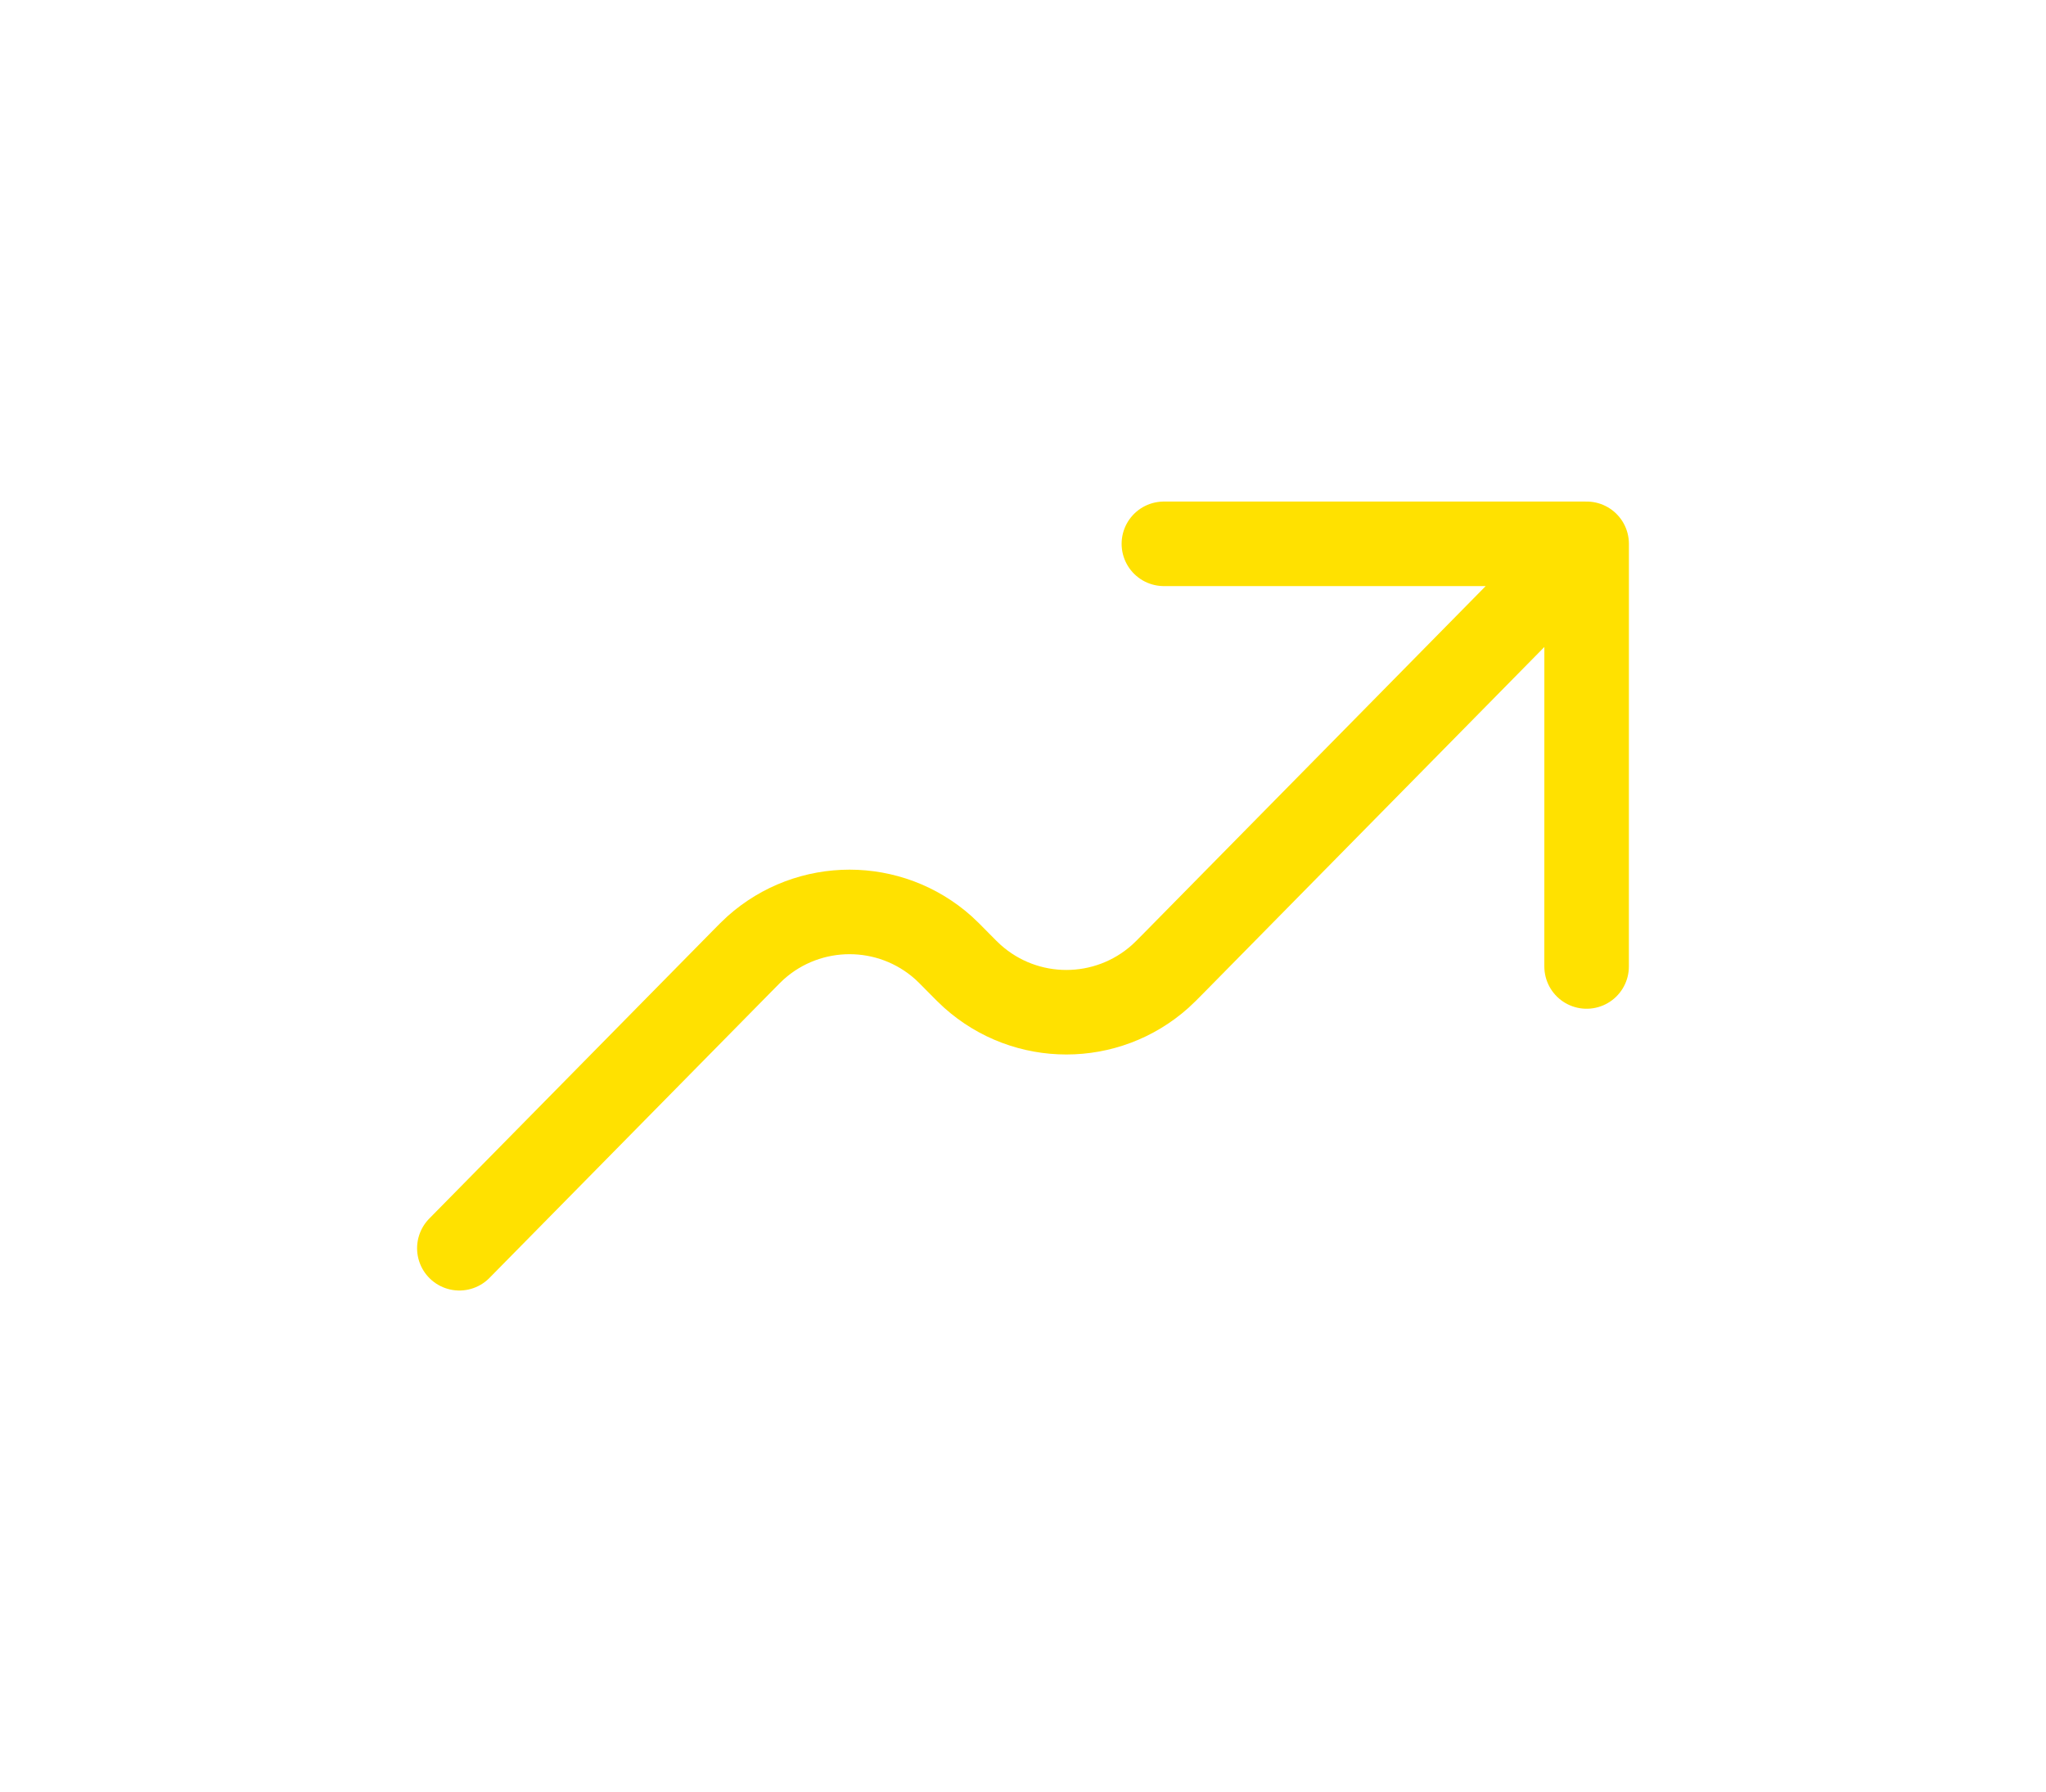 <svg width="363" height="318" viewBox="0 0 363 318" fill="none" xmlns="http://www.w3.org/2000/svg">
<path d="M281.5 96.5L208.425 170.719C207.113 172.052 206.449 172.72 205.862 173.245C196.37 181.741 182.017 181.742 172.525 173.246C171.938 172.72 171.269 172.052 169.956 170.719C168.643 169.385 167.986 168.718 167.398 168.192C157.907 159.696 143.548 159.696 134.056 168.192C133.47 168.717 132.815 169.382 131.508 170.709L81.5 221.5M281.5 96.5L281.494 171.5M281.5 96.5H206.496" stroke="#FFE100" stroke-width="15" stroke-linecap="round" stroke-linejoin="round"/>
</svg>
